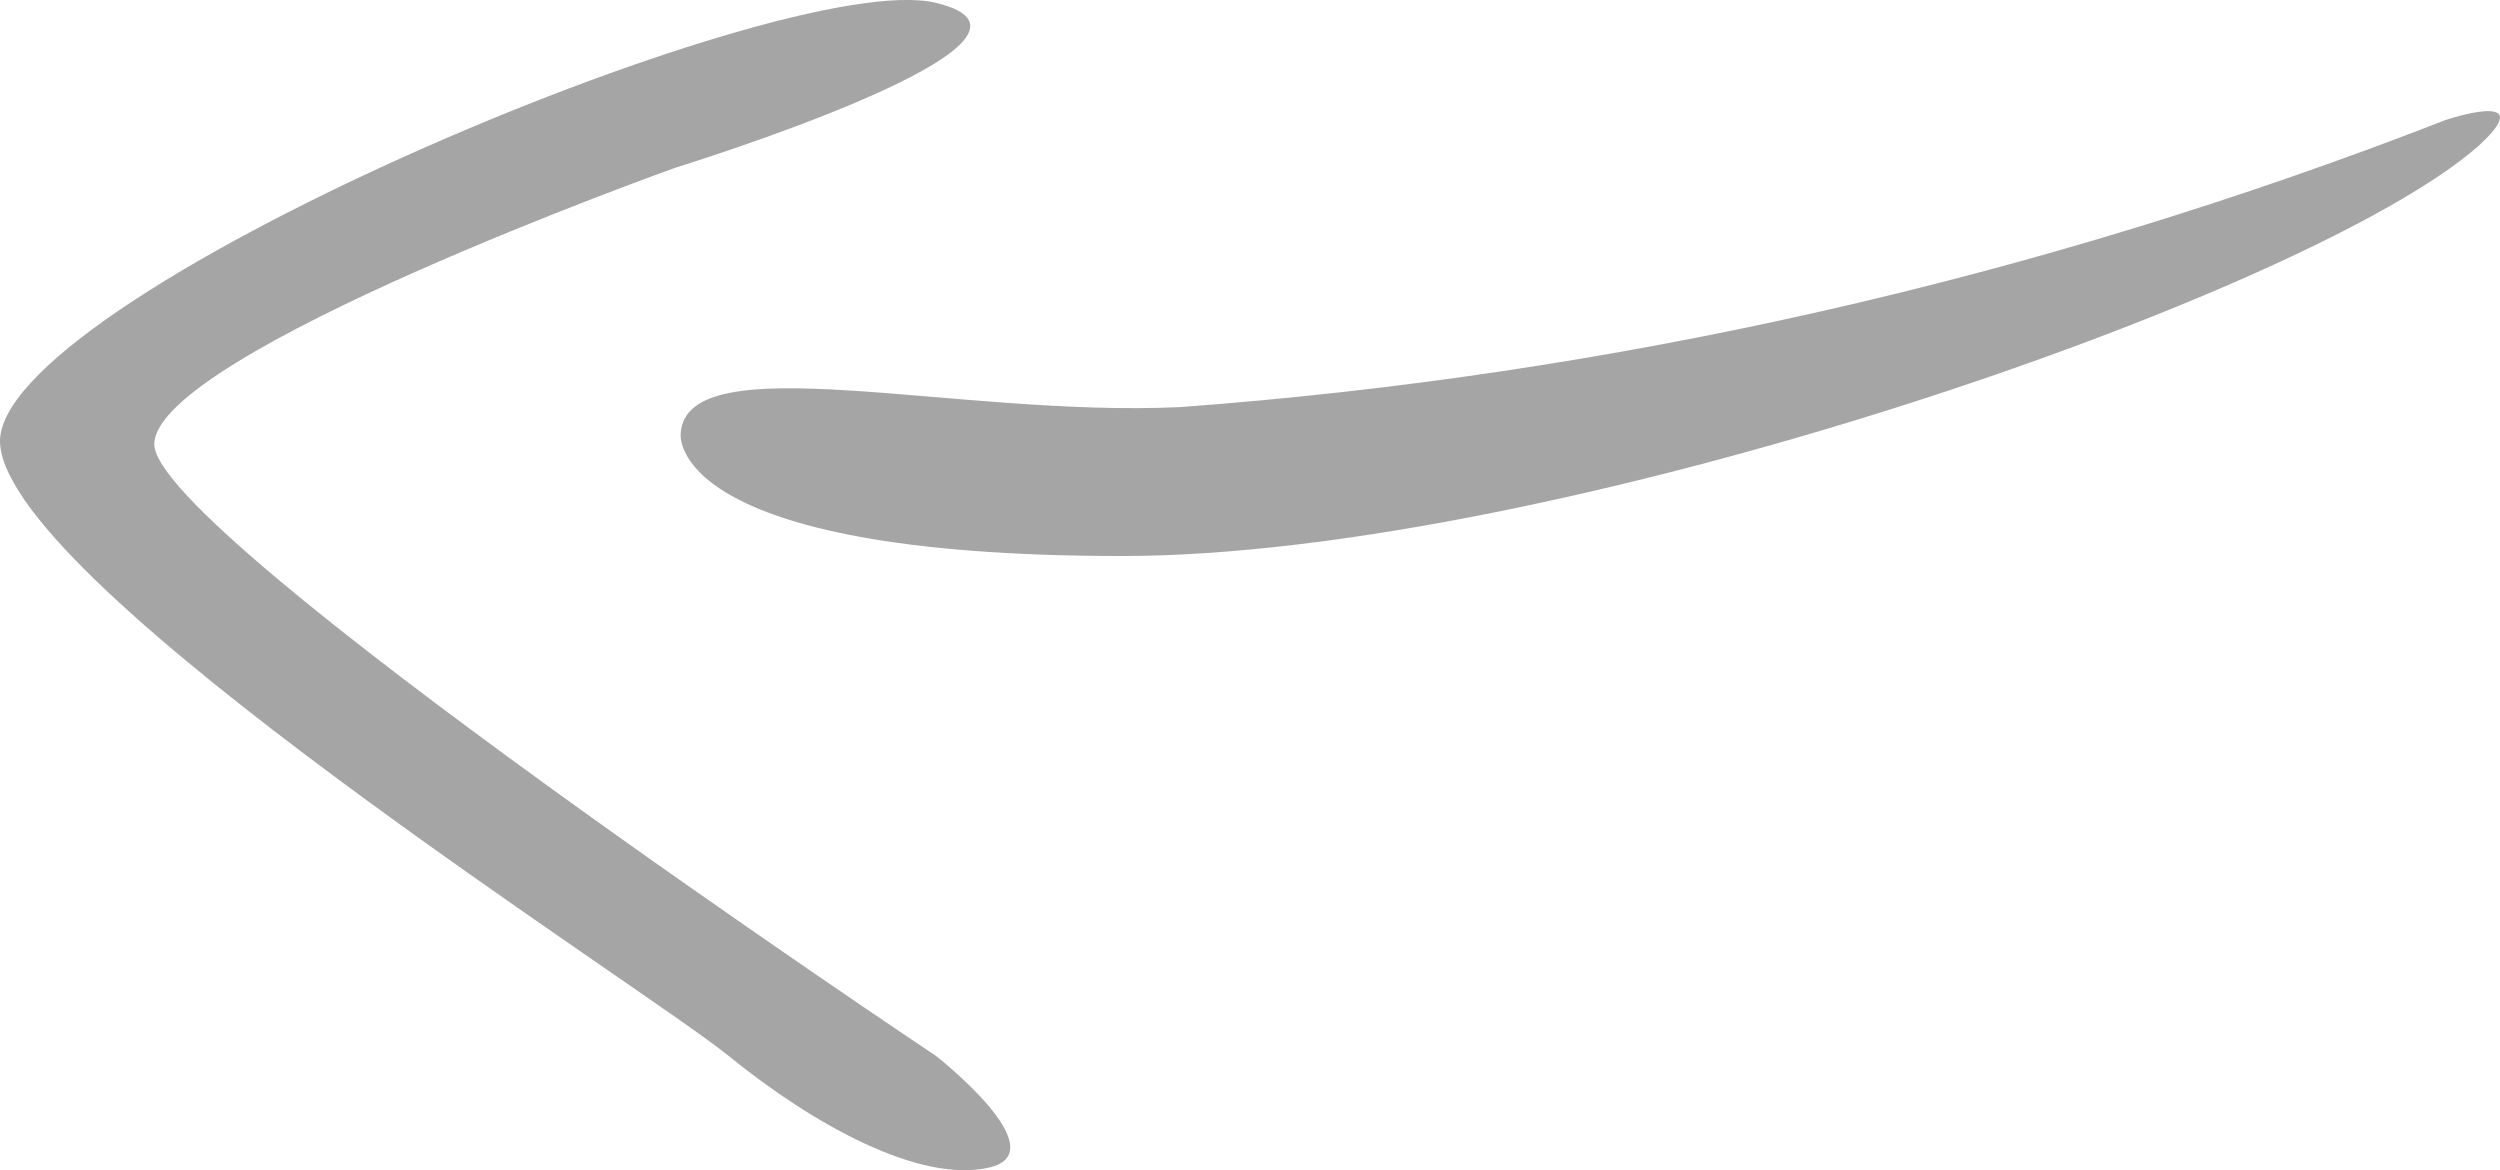 <svg fill="#888" overflow="scroll" viewBox="0 0 47 22" id="arrow-left-soft" xmlns="http://www.w3.org/2000/svg" width="100%" height="100%">
  <g fill="none"><path d="M0 0h47v22H0z"></path>
    <path fill="#a6a5a5" d="M46.585 2.753c-3.199 2.8-17.394 7.7-25.49 7.7-8.598 0-8.298-2.3-8.298-2.3.1-1.7 5.198-.3 9.397-.5 8.097-.6 16.094-2.4 23.791-5.4.3-.1 1.7-.5.6.5zm-33.888.4s-9.796 3.5-9.796 5.2S17.595 19.85 17.595 19.85s2.3 1.8 1 2.1-3.299-.8-4.898-2.1S.202 11.052.002 8.353 14.697-.646 17.595.053s-4.898 3.1-4.898 3.1z"></path>
  </g></svg>
